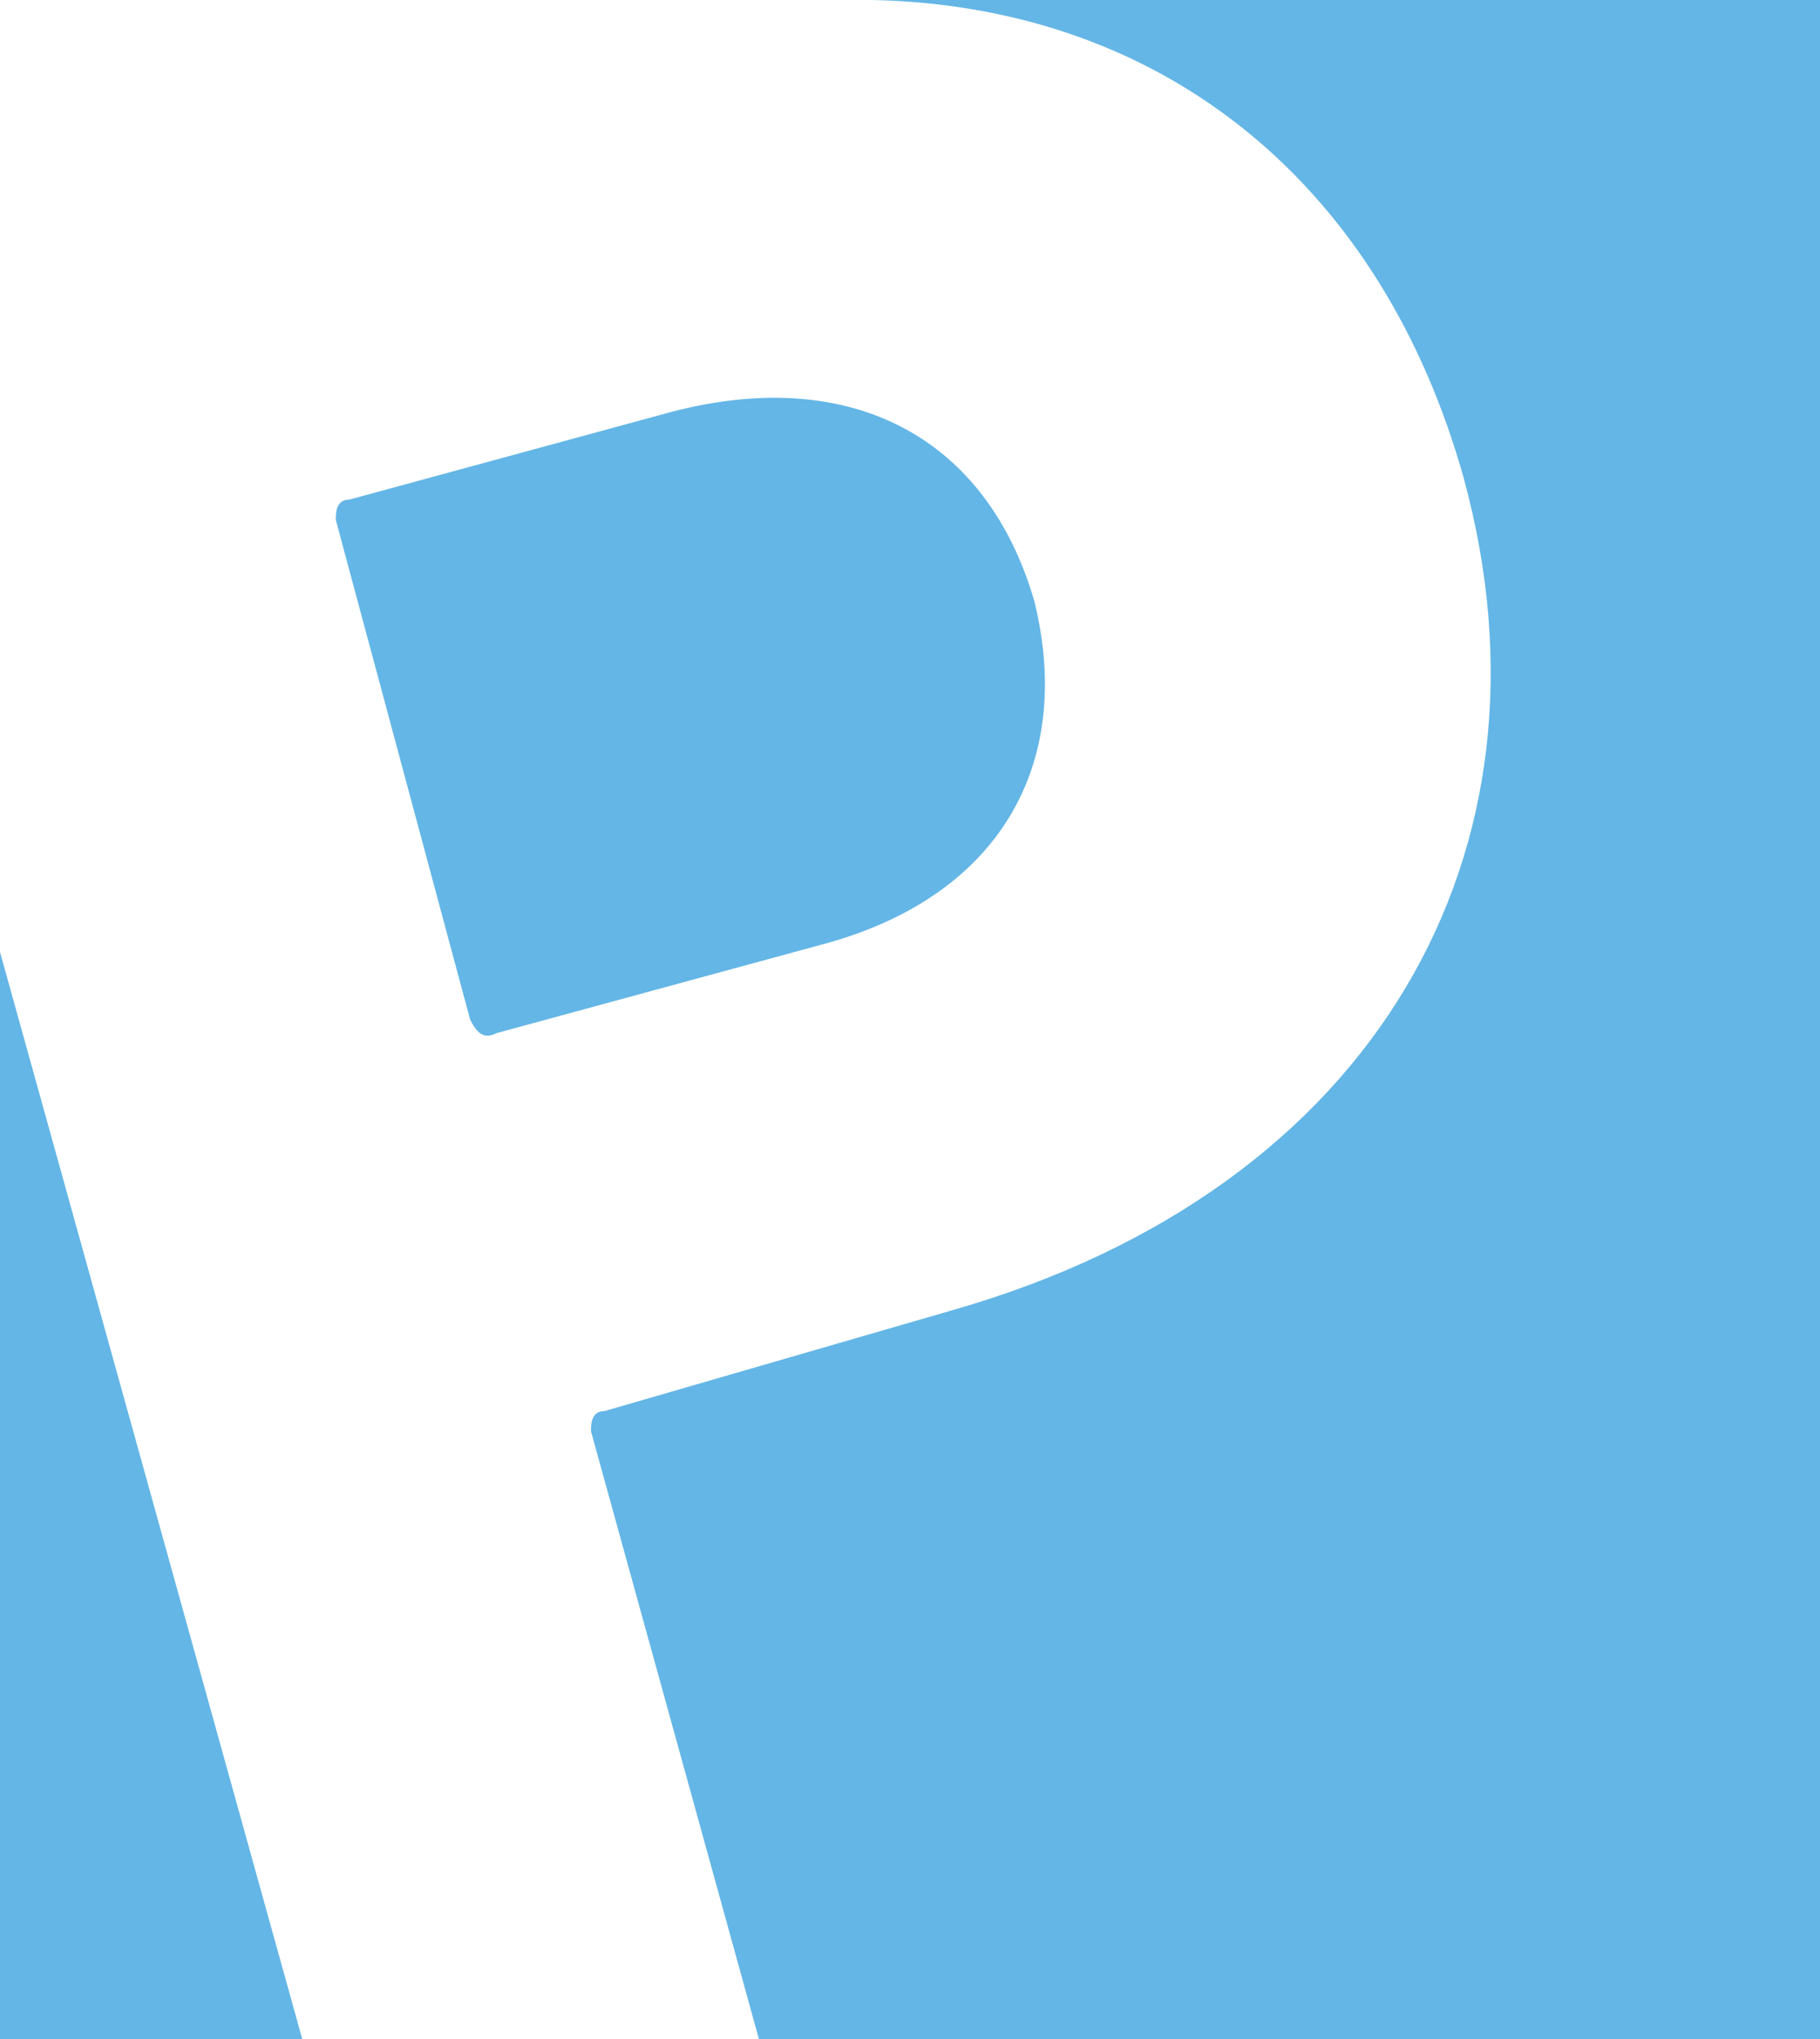 <?xml version="1.0" encoding="UTF-8"?>
<svg width="50px" height="56px" viewBox="0 0 50 56" version="1.1" xmlns="http://www.w3.org/2000/svg" xmlns:xlink="http://www.w3.org/1999/xlink">
    <title>CD/Fachpartner-Logo/Partner</title>
    <g id="Forms" stroke="none" stroke-width="1" fill="none" fill-rule="evenodd">
        <g id="F06-Fachpartner-Anfrage-02" transform="translate(-280, -1107)" fill="#64B6E6" fill-rule="nonzero">
            <g id="Group" transform="translate(280, 735)">
                <g id="CD/Fachpartner-Logo/Partner" transform="translate(0, 372)">
                    <path d="M50,0 L50,56 L20.849,56 L16.236,39.311 C16.236,39.126 16.236,38.755 16.605,38.755 L16.605,38.755 L26.199,35.974 C37.823,32.636 42.989,23.364 40.221,13.166 C38.007,5.192 32.103,0.185 23.985,0 L23.985,0 L50,0 Z M0,26.146 L8.303,56 L0,56 L0,26.146 Z M18.45,11.311 C23.432,10.013 27.122,12.053 28.413,16.503 C29.52,20.954 27.491,24.662 22.509,25.96 L22.509,25.96 L13.653,28.371 C13.284,28.556 13.1,28.371 12.915,28 L12.915,28 L9.225,14.278 C9.225,14.093 9.225,13.722 9.594,13.722 L9.594,13.722 Z" id="Path-4"></path>
                </g>
            </g>
        </g>
    </g>
</svg>